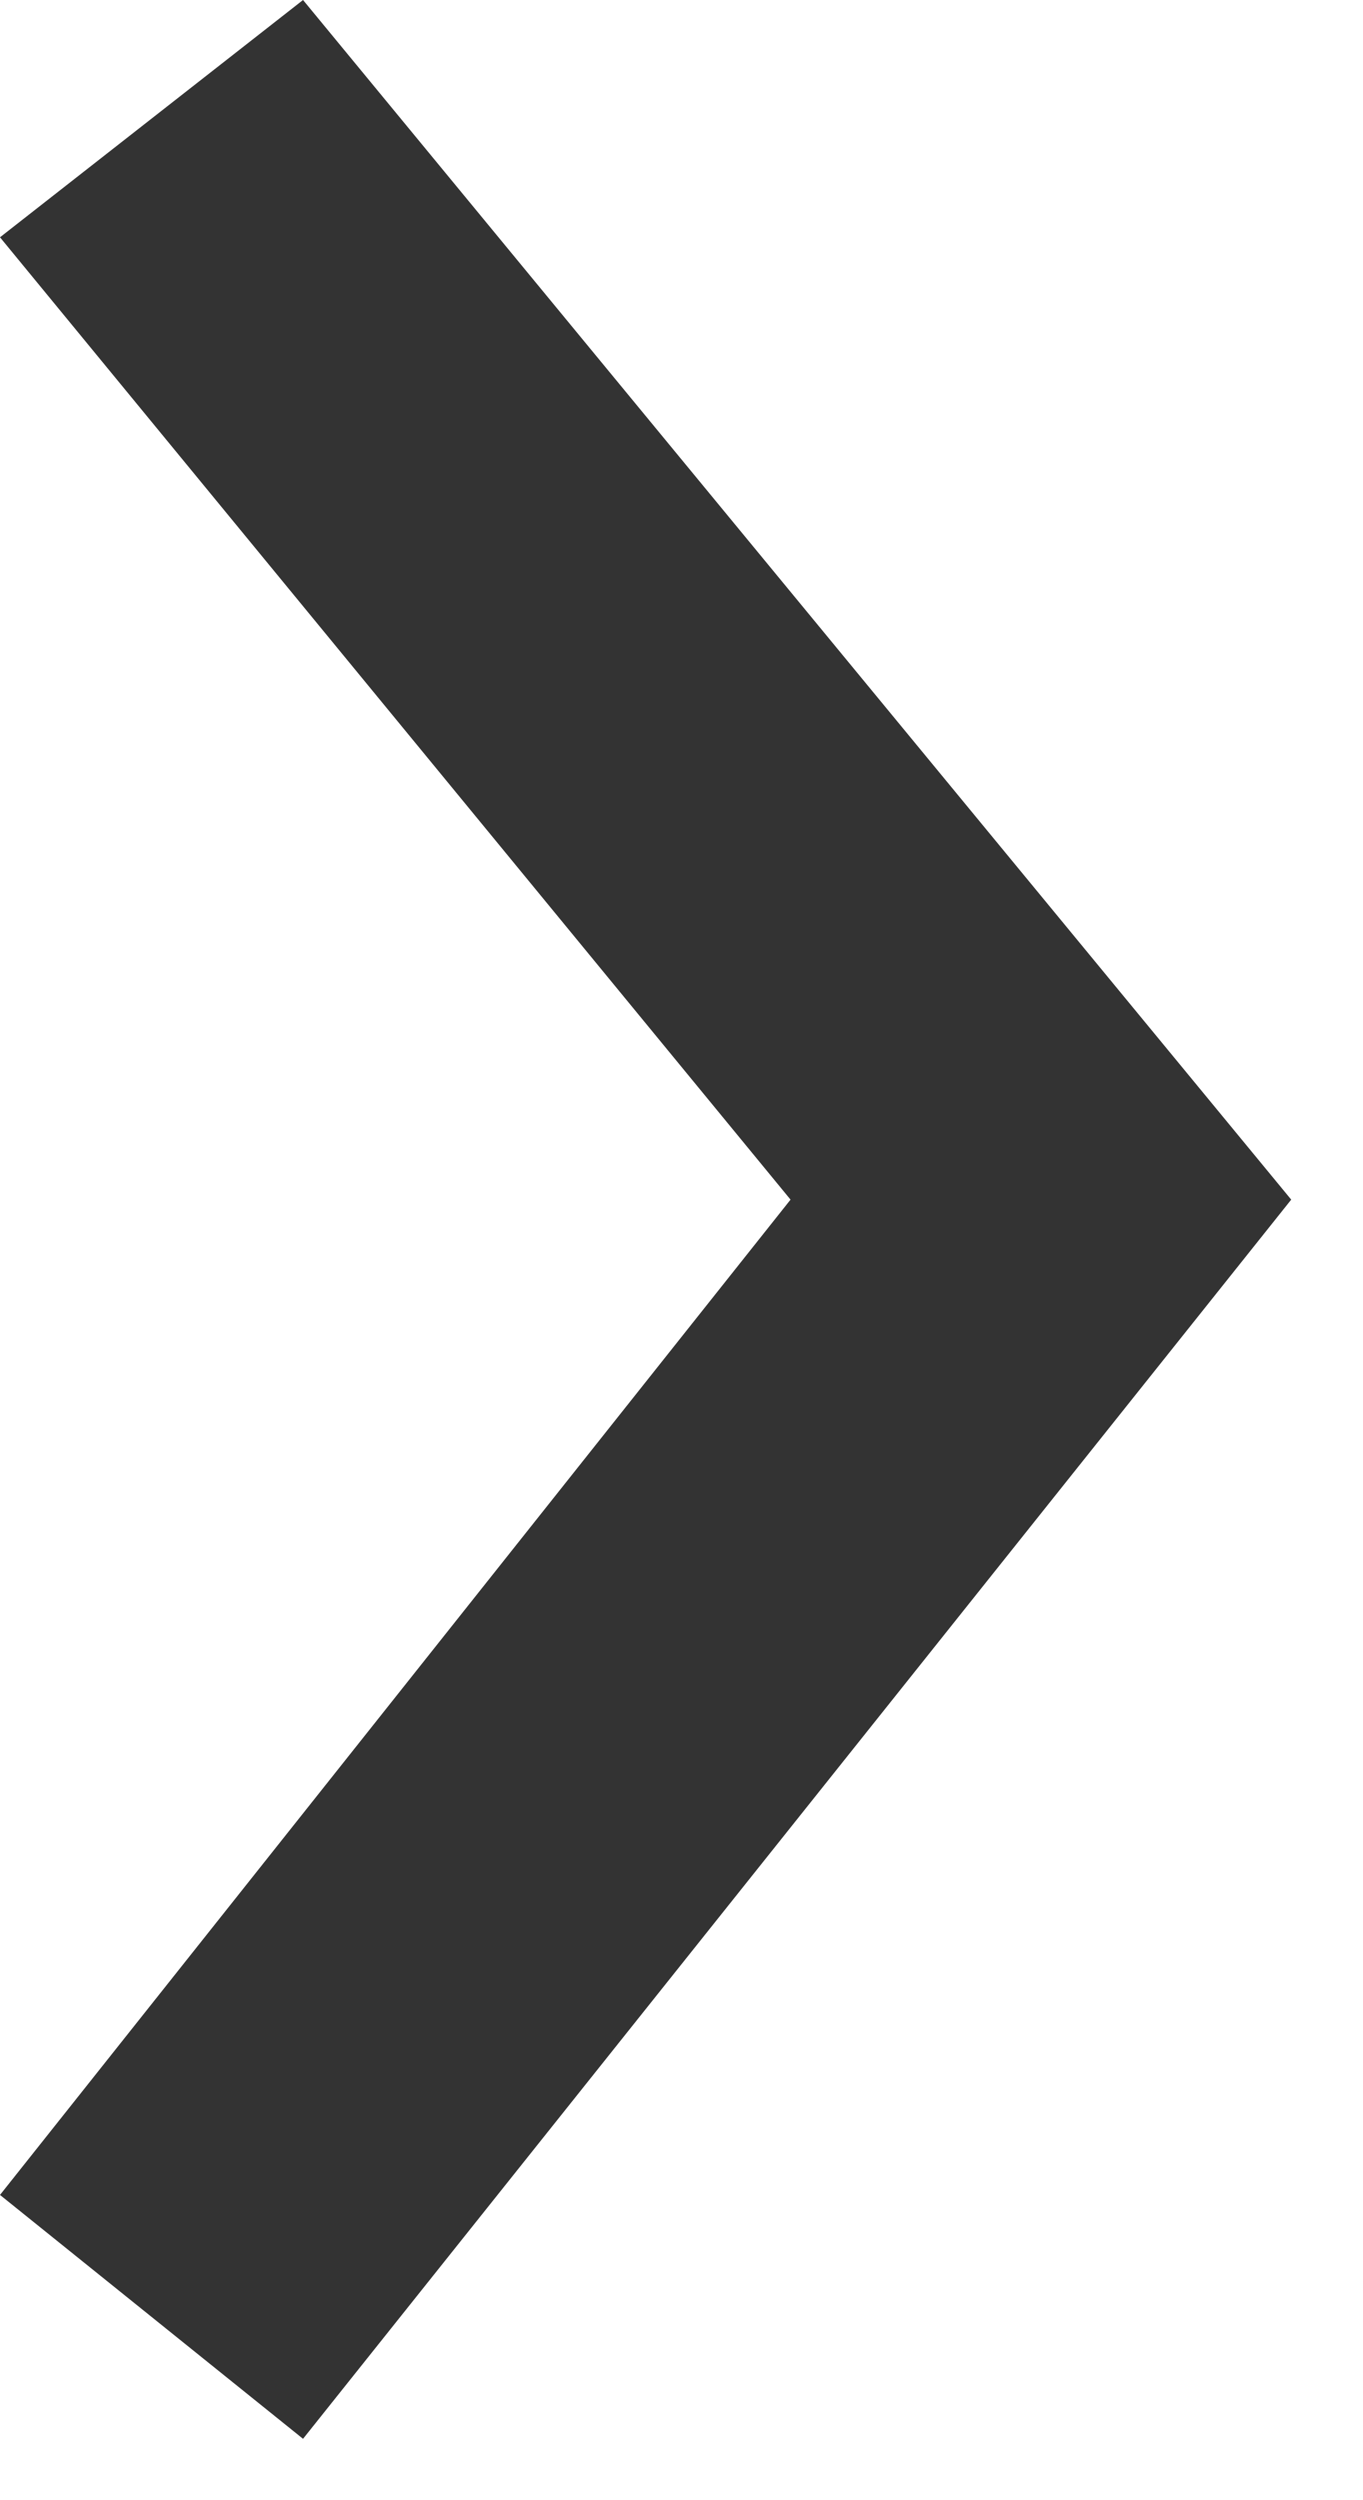 <svg width="12" height="22" viewBox="0 0 12 22" fill="none" xmlns="http://www.w3.org/2000/svg">
<path d="M6.96 10.556L0 2.088L2.668 0L11.368 10.556L2.668 21.46L0 19.314L6.96 10.556Z" fill="#333333"/>
</svg>
